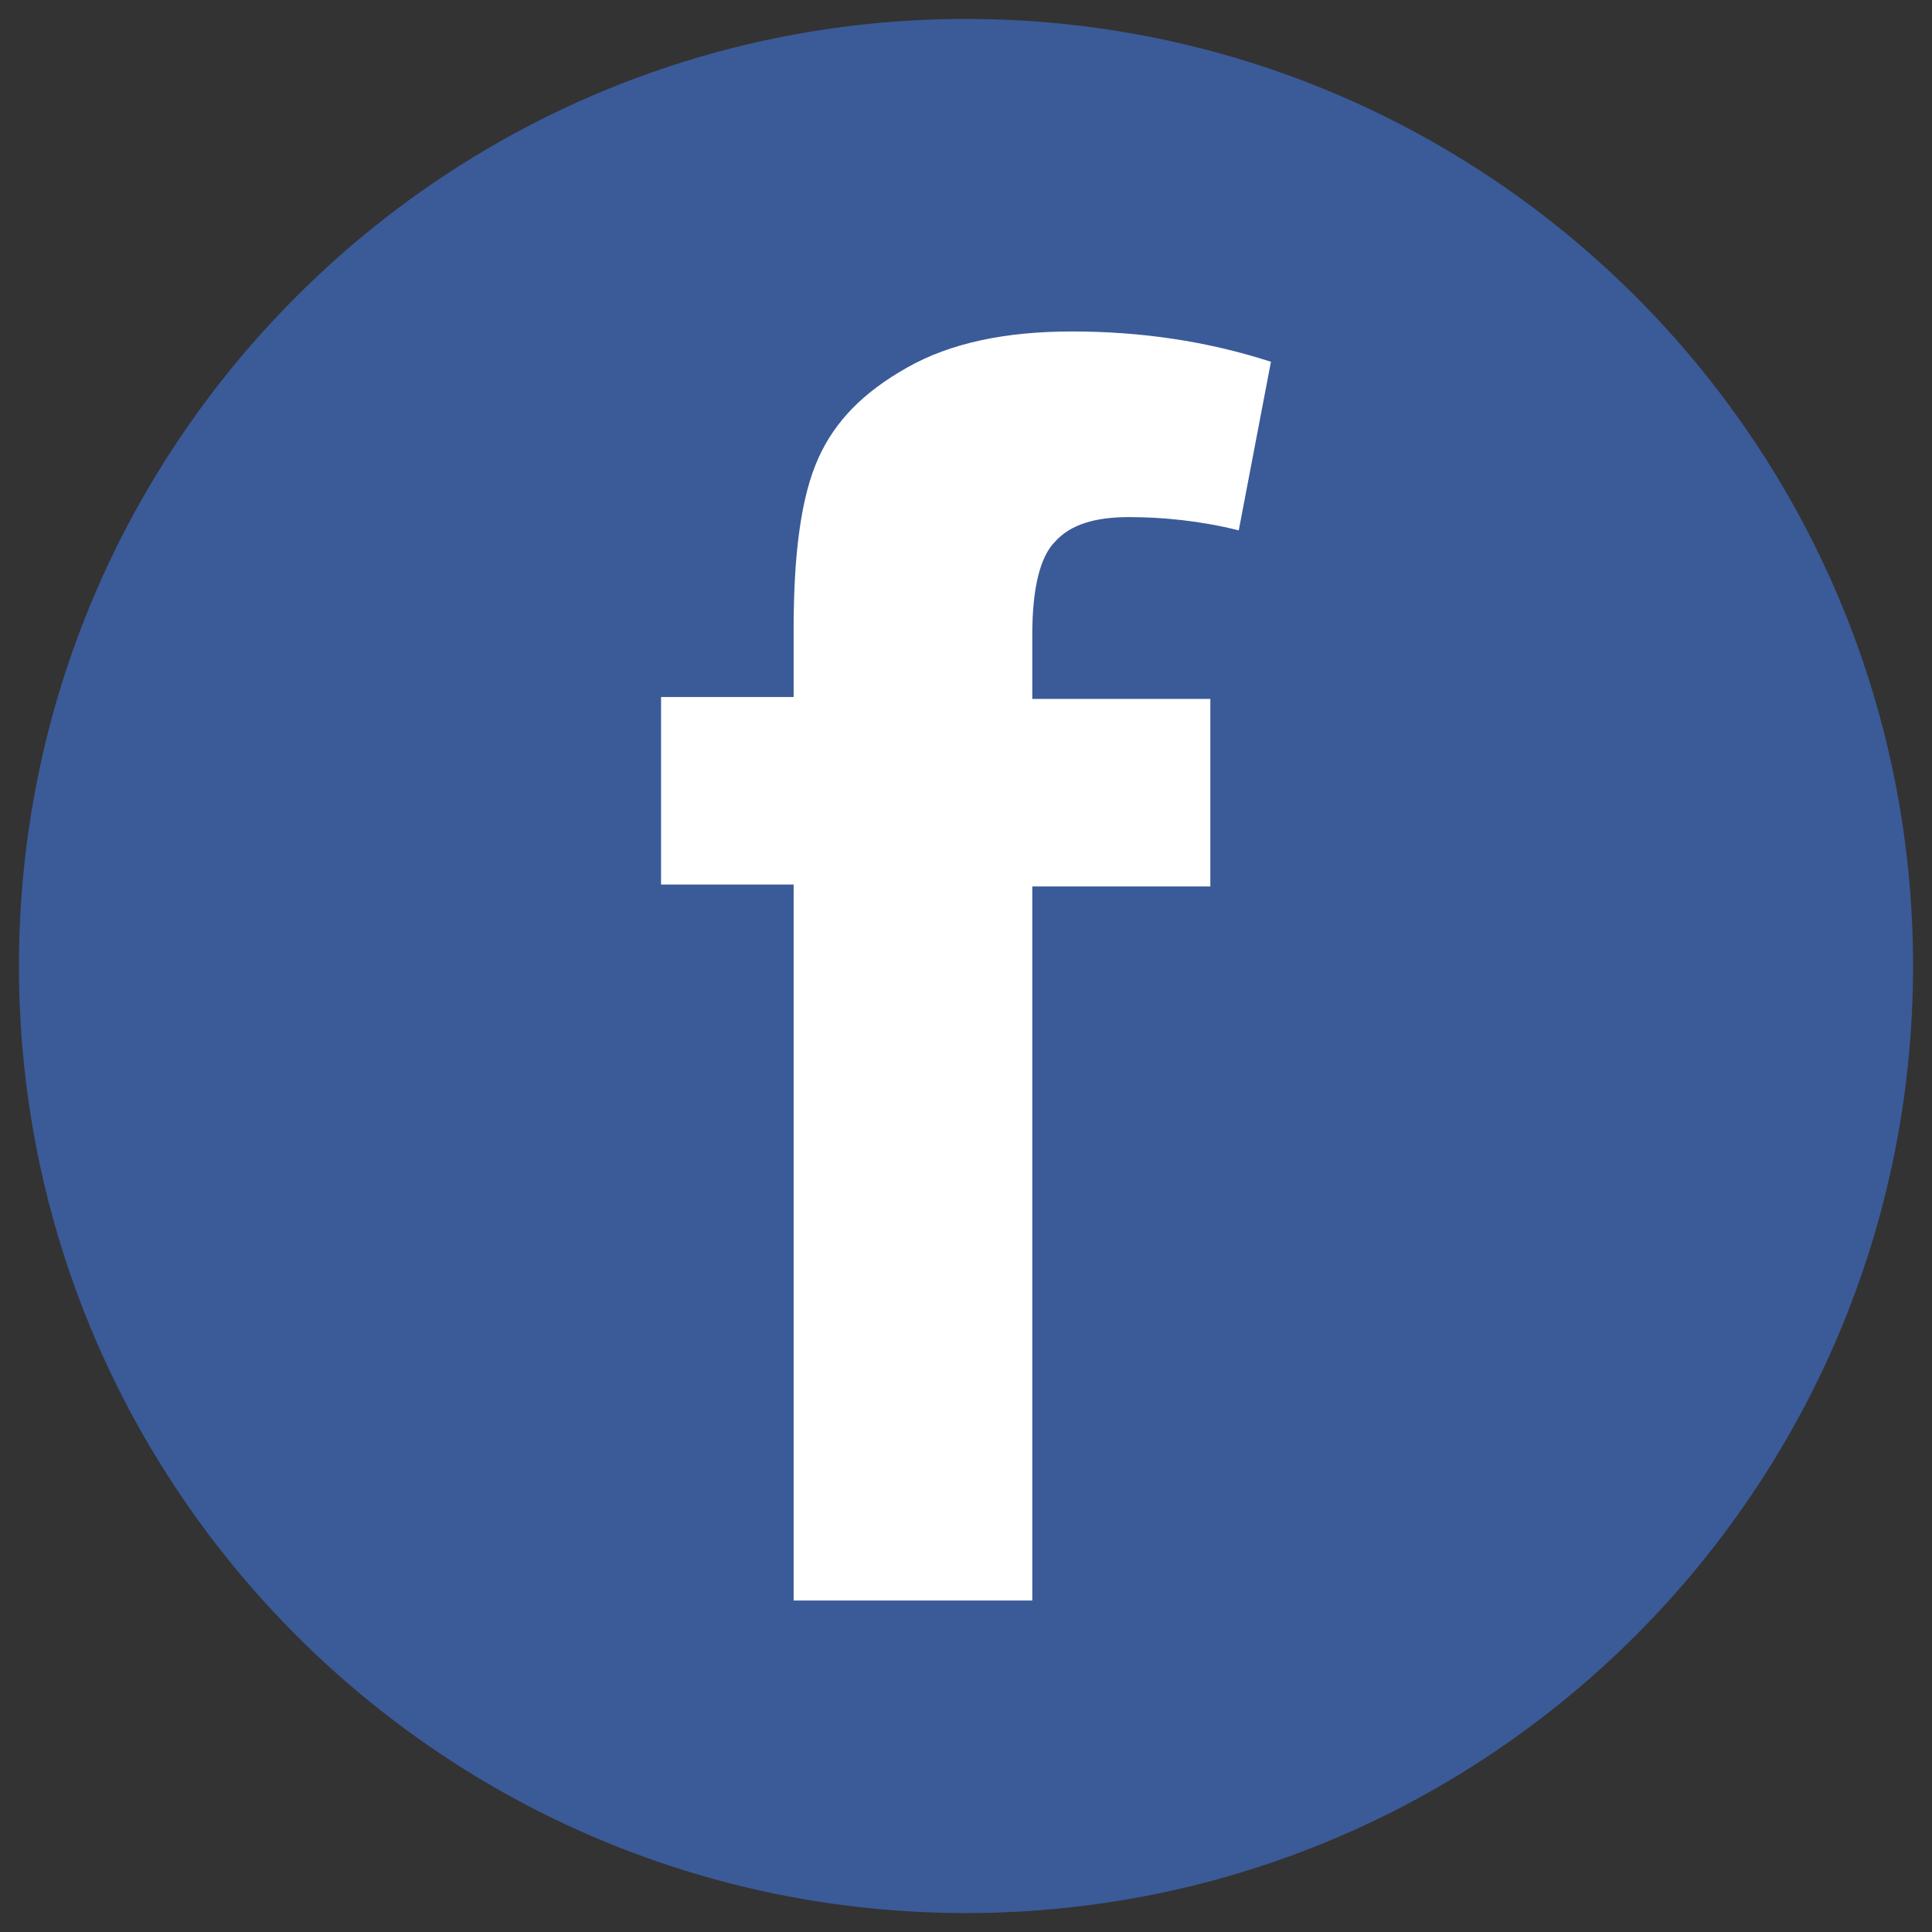 <?xml version="1.0" encoding="utf-8"?>
<!-- Generator: Adobe Illustrator 22.0.1, SVG Export Plug-In . SVG Version: 6.00 Build 0)  -->
<svg version="1.1" id="Layer_1" xmlns="http://www.w3.org/2000/svg" xmlns:xlink="http://www.w3.org/1999/xlink" x="0px" y="0px"
	 viewBox="0 0 102 102" style="enable-background:new 0 0 102 102;" xml:space="preserve">
<rect x="0" y="0" width="102" height="102" fill="#333333" stroke="none"/>
<style type="text/css">
	.st0{fill:#3B5A98;}
	.st1{fill:#FFFFFF;}
</style>
<path class="st0" d="M51,1C23.4,1,1,23.4,1,51c0,27.6,22.4,50,50,50c27.6,0,50-22.4,50-50C101,23.4,78.6,1,51,1z"/>
<path class="st1" d="M65.4,28c-2-0.5-4-0.7-5.8-0.7s-3.1,0.4-3.9,1.3c-0.8,0.8-1.2,2.5-1.2,4.9v3.4h9.4v9.9h-9.4v37.7H41.9V46.7h-7
	v-9.9h7v-3.6c0-4,0.4-7,1.3-9c0.9-2,2.4-3.5,4.7-4.8c2.3-1.3,5.2-1.9,8.7-1.9c3.6,0,7.1,0.5,10.5,1.6L65.4,28z"/>
</svg>
